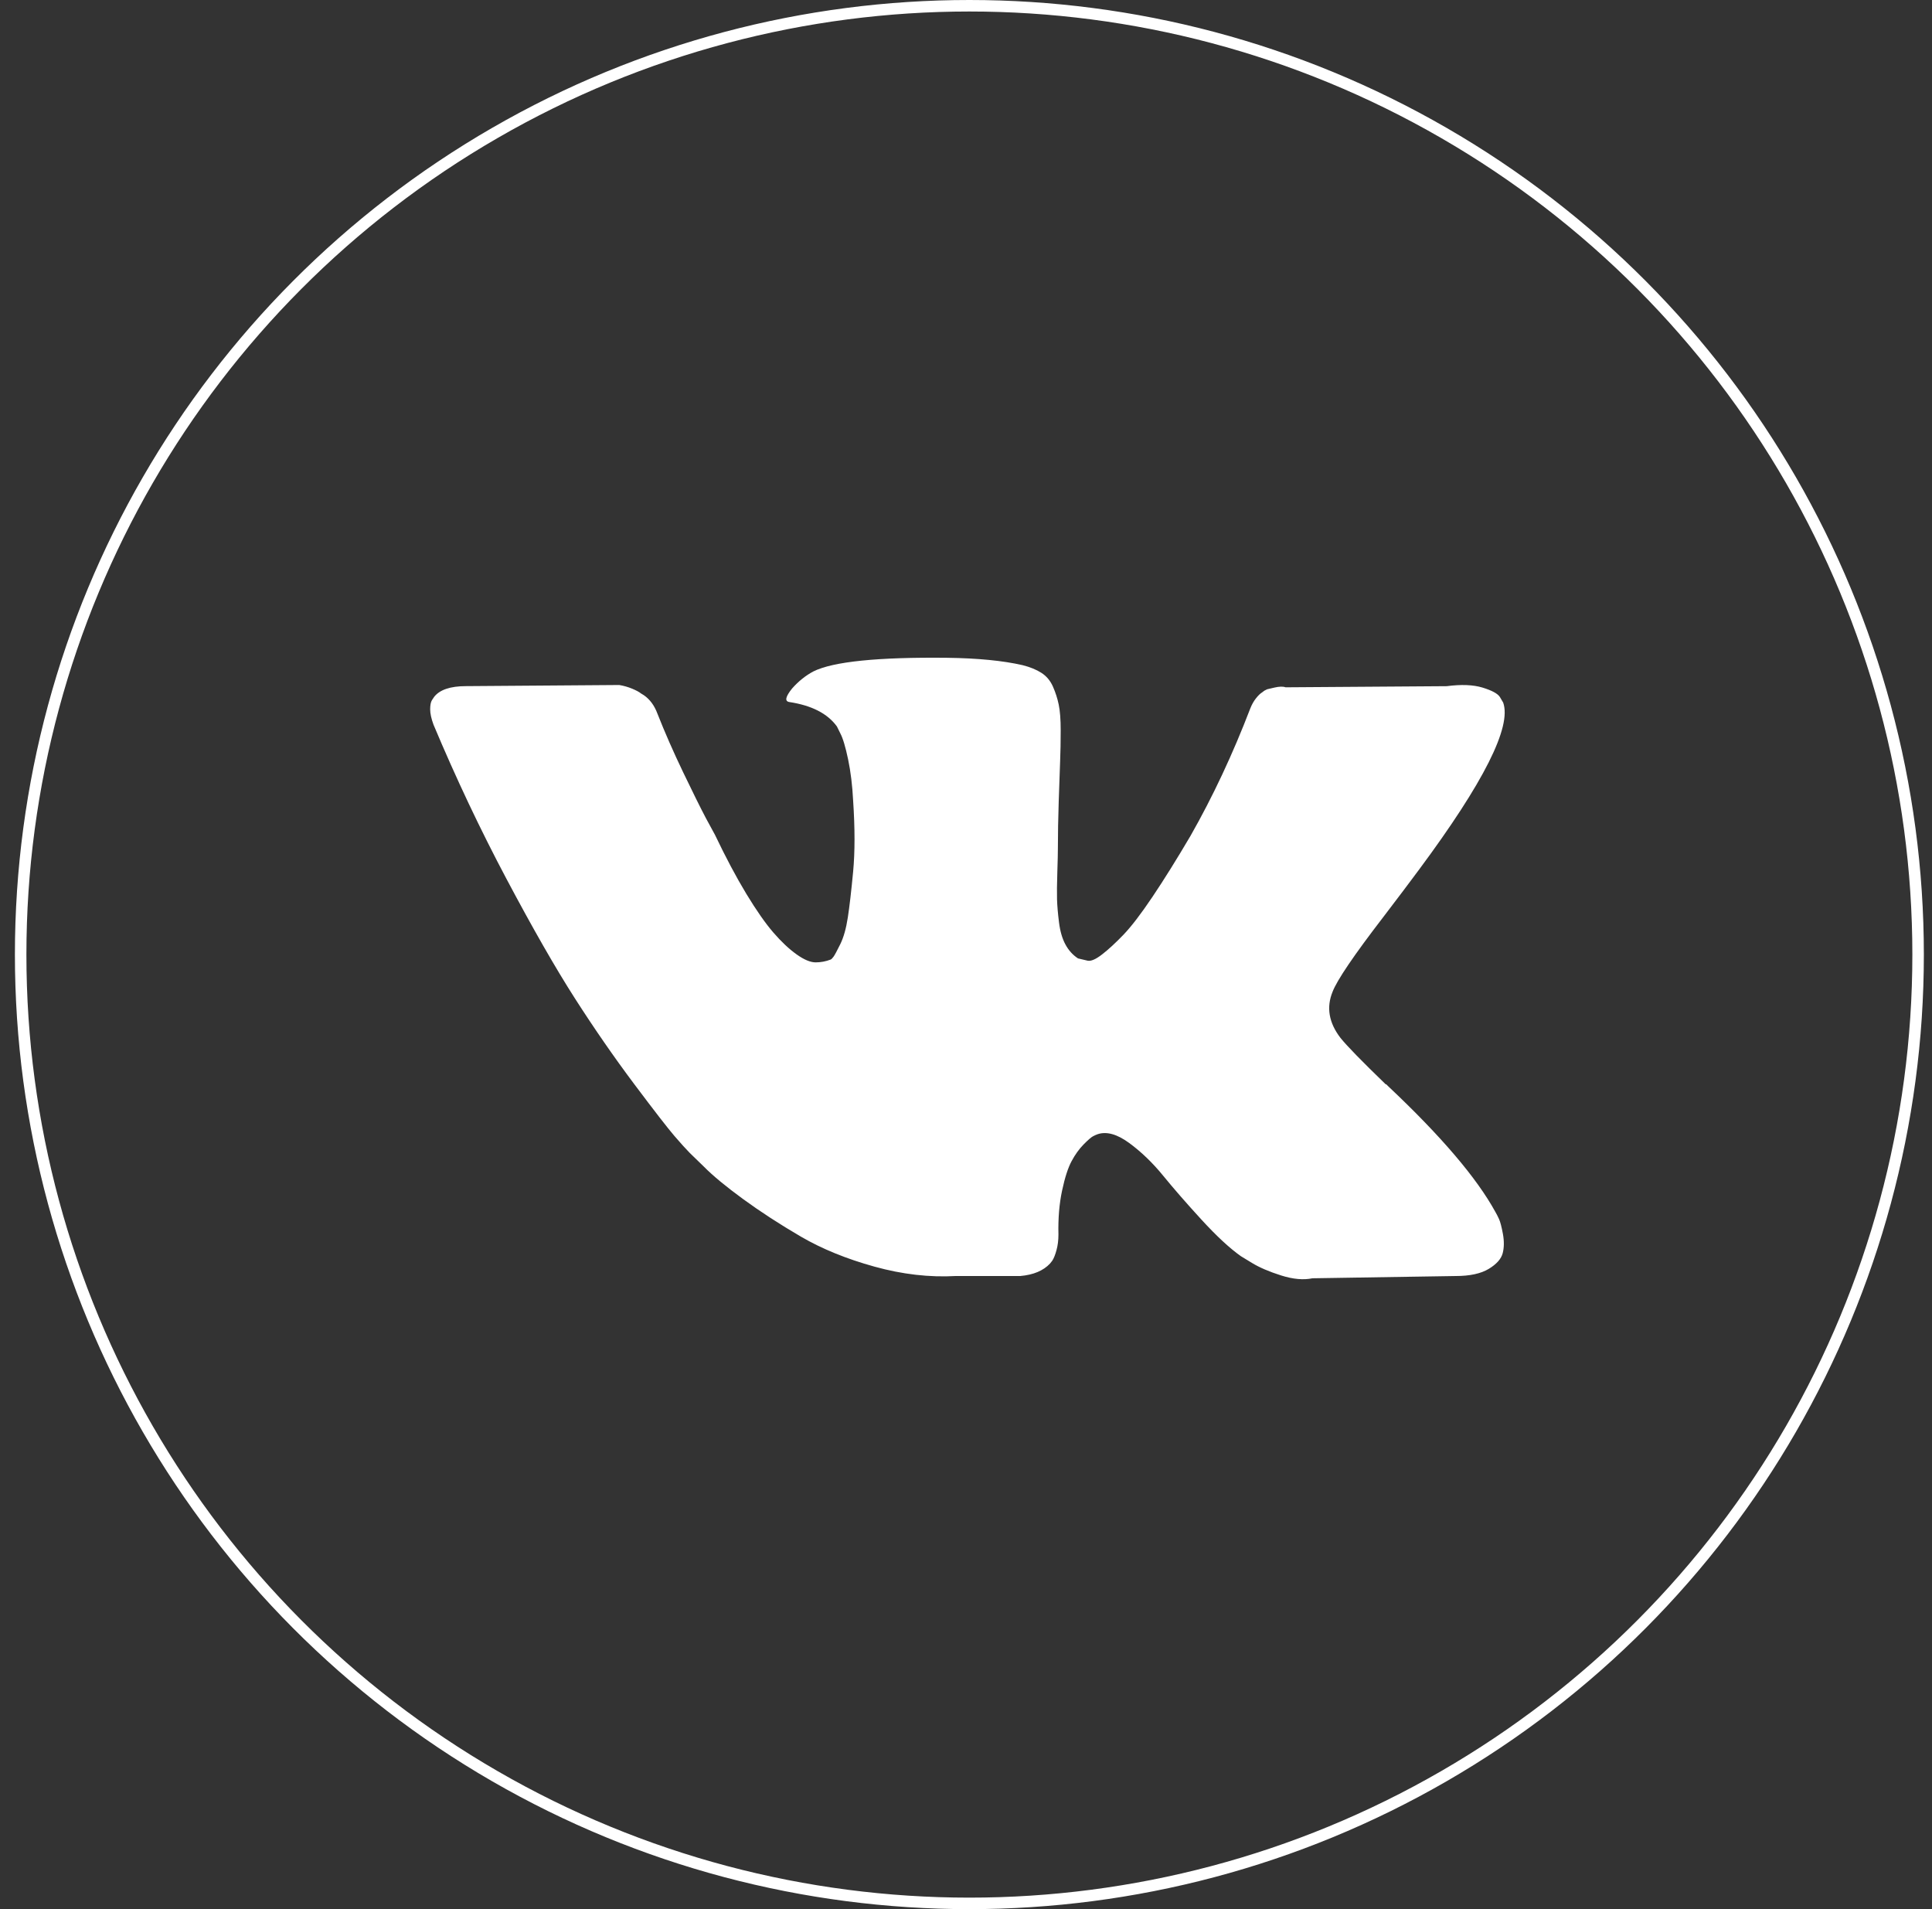 <?xml version="1.0" encoding="UTF-8"?> <svg xmlns="http://www.w3.org/2000/svg" width="84" height="83" viewBox="0 0 84 83" fill="none"><rect x="0" y="0" width="84" height="83" fill="#333333" stroke="none"/><circle cx="42.147" cy="41.499" r="41.249" stroke="white" stroke-width="0.5"></circle><path d="M65.174 52.995C65.117 52.872 65.065 52.769 65.016 52.687C64.205 51.207 62.656 49.391 60.37 47.237L60.321 47.188L60.297 47.164L60.273 47.139H60.248C59.211 46.136 58.553 45.462 58.278 45.117C57.775 44.459 57.662 43.794 57.937 43.119C58.132 42.61 58.862 41.534 60.126 39.89C60.791 39.019 61.318 38.32 61.707 37.794C64.513 34.013 65.729 31.597 65.356 30.545L65.211 30.299C65.114 30.151 64.862 30.016 64.457 29.892C64.052 29.769 63.533 29.748 62.9 29.831L55.895 29.88C55.782 29.839 55.62 29.843 55.408 29.892C55.197 29.942 55.092 29.966 55.092 29.966L54.97 30.028L54.873 30.102C54.792 30.151 54.703 30.238 54.606 30.361C54.509 30.484 54.428 30.628 54.363 30.792C53.6 32.781 52.733 34.631 51.76 36.34C51.16 37.359 50.609 38.243 50.106 38.991C49.603 39.739 49.181 40.289 48.841 40.642C48.5 40.996 48.193 41.279 47.916 41.493C47.641 41.707 47.43 41.797 47.285 41.764C47.138 41.731 47.001 41.699 46.87 41.666C46.644 41.518 46.461 41.316 46.324 41.062C46.185 40.807 46.092 40.486 46.044 40.1C45.995 39.713 45.967 39.381 45.958 39.101C45.951 38.822 45.954 38.427 45.971 37.918C45.988 37.408 45.995 37.063 45.995 36.882C45.995 36.257 46.007 35.579 46.031 34.848C46.056 34.116 46.076 33.537 46.092 33.11C46.109 32.682 46.117 32.23 46.117 31.753C46.117 31.277 46.088 30.903 46.031 30.631C45.975 30.36 45.89 30.098 45.777 29.842C45.663 29.588 45.496 29.391 45.278 29.251C45.059 29.111 44.787 29 44.463 28.918C43.604 28.721 42.509 28.614 41.179 28.597C38.163 28.564 36.225 28.762 35.365 29.189C35.025 29.37 34.717 29.617 34.441 29.929C34.149 30.291 34.109 30.488 34.319 30.52C35.292 30.668 35.981 31.022 36.387 31.581L36.533 31.877C36.647 32.09 36.76 32.468 36.874 33.011C36.987 33.553 37.06 34.153 37.093 34.81C37.173 36.011 37.173 37.038 37.093 37.893C37.011 38.748 36.935 39.413 36.861 39.89C36.788 40.367 36.679 40.753 36.533 41.049C36.387 41.344 36.29 41.525 36.241 41.591C36.192 41.657 36.152 41.698 36.12 41.714C35.909 41.796 35.69 41.838 35.463 41.838C35.236 41.838 34.96 41.723 34.636 41.492C34.312 41.262 33.975 40.946 33.626 40.543C33.278 40.14 32.884 39.577 32.446 38.854C32.009 38.131 31.555 37.276 31.084 36.29L30.695 35.575C30.452 35.114 30.12 34.444 29.698 33.565C29.276 32.686 28.903 31.835 28.579 31.013C28.45 30.668 28.255 30.405 27.995 30.224L27.874 30.15C27.793 30.084 27.663 30.015 27.485 29.94C27.306 29.866 27.12 29.813 26.925 29.78L20.26 29.829C19.579 29.829 19.117 29.986 18.874 30.298L18.776 30.446C18.728 30.528 18.703 30.66 18.703 30.84C18.703 31.021 18.752 31.243 18.849 31.506C19.822 33.824 20.88 36.059 22.023 38.213C23.166 40.366 24.16 42.101 25.003 43.415C25.846 44.73 26.706 45.971 27.581 47.138C28.457 48.305 29.037 49.053 29.32 49.382C29.604 49.711 29.827 49.957 29.989 50.122L30.598 50.713C30.987 51.108 31.558 51.581 32.312 52.131C33.067 52.682 33.902 53.224 34.818 53.759C35.734 54.293 36.8 54.728 38.017 55.065C39.233 55.403 40.417 55.538 41.568 55.473H44.365C44.933 55.423 45.363 55.242 45.655 54.93L45.752 54.806C45.817 54.708 45.878 54.556 45.934 54.351C45.991 54.145 46.019 53.919 46.019 53.673C46.002 52.966 46.056 52.329 46.177 51.762C46.298 51.195 46.436 50.768 46.591 50.48C46.745 50.192 46.92 49.95 47.114 49.753C47.308 49.556 47.447 49.436 47.528 49.395C47.608 49.354 47.673 49.326 47.722 49.309C48.111 49.178 48.569 49.305 49.096 49.691C49.623 50.078 50.118 50.555 50.58 51.122C51.043 51.689 51.598 52.325 52.246 53.032C52.895 53.739 53.463 54.265 53.949 54.61L54.435 54.906C54.76 55.104 55.182 55.285 55.701 55.449C56.219 55.613 56.673 55.654 57.063 55.572L63.289 55.474C63.905 55.474 64.385 55.37 64.725 55.165C65.065 54.96 65.267 54.733 65.333 54.487C65.398 54.241 65.401 53.961 65.345 53.648C65.287 53.337 65.231 53.118 65.174 52.995Z" fill="white"></path></svg> 